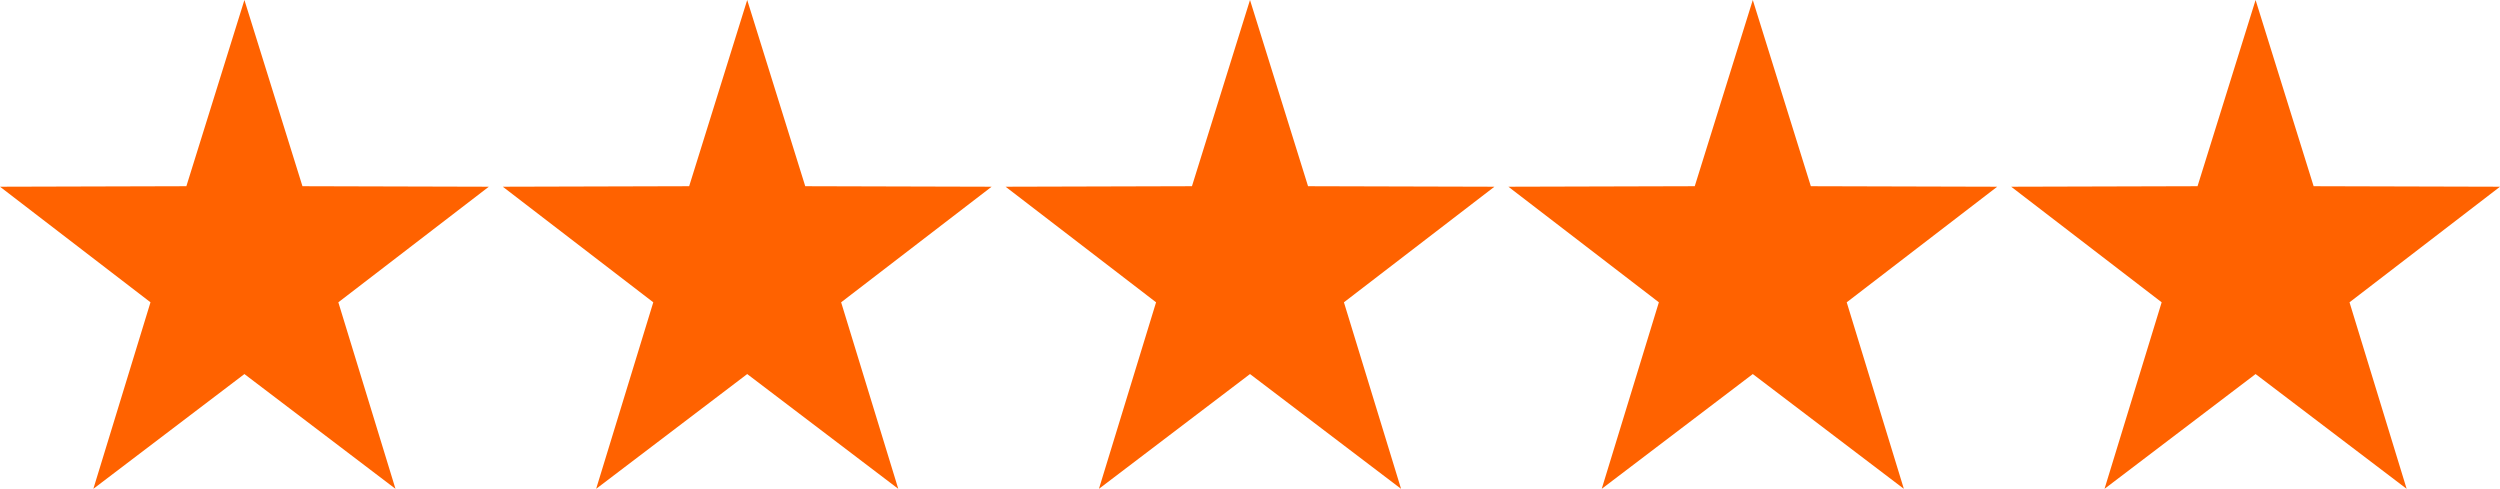 <svg viewBox="0 0 179 35" height="35" width="179" xmlns:xlink="http://www.w3.org/1999/xlink" xmlns="http://www.w3.org/2000/svg" id="comp-stars-desktop-4">
  <defs>
    <clipPath id="clip-path">
      <rect fill="none" height="35" width="179"></rect>
    </clipPath>
  </defs>
  <g clip-path="url(#clip-path)" data-name="Repeat Grid 362" id="Repeat_Grid_362">
    <g transform="translate(-920 -1128)">
      <path fill="#ff6200" transform="translate(920 1128)" d="M17.5,0l4.156,13.333L35,13.369,24.225,21.645,28.316,35,17.5,26.782,6.684,35l4.091-13.355L0,13.369l13.344-.036Z" data-name="Polygon 32" id="Polygon_32"></path>
    </g>
    <g transform="translate(-884 -1128)">
      <path fill="#ff6200" transform="translate(920 1128)" d="M17.5,0l4.156,13.333L35,13.369,24.225,21.645,28.316,35,17.5,26.782,6.684,35l4.091-13.355L0,13.369l13.344-.036Z" data-name="Polygon 32" id="Polygon_32-2"></path>
    </g>
    <g transform="translate(-848 -1128)">
      <path fill="#ff6200" transform="translate(920 1128)" d="M17.5,0l4.156,13.333L35,13.369,24.225,21.645,28.316,35,17.5,26.782,6.684,35l4.091-13.355L0,13.369l13.344-.036Z" data-name="Polygon 32" id="Polygon_32-3"></path>
    </g>
    <g transform="translate(-812 -1128)">
      <path fill="#ff6200" transform="translate(920 1128)" d="M17.5,0l4.156,13.333L35,13.369,24.225,21.645,28.316,35,17.5,26.782,6.684,35l4.091-13.355L0,13.369l13.344-.036Z" data-name="Polygon 32" id="Polygon_32-4"></path>
    </g>
    <g transform="translate(-776 -1128)">
      <path fill="#ff6200" transform="translate(920 1128)" d="M17.5,0l4.156,13.333L35,13.369,24.225,21.645,28.316,35,17.5,26.782,6.684,35l4.091-13.355L0,13.369l13.344-.036Z" data-name="Polygon 32" id="Polygon_32-5"></path>
    </g>
  </g>
</svg>
